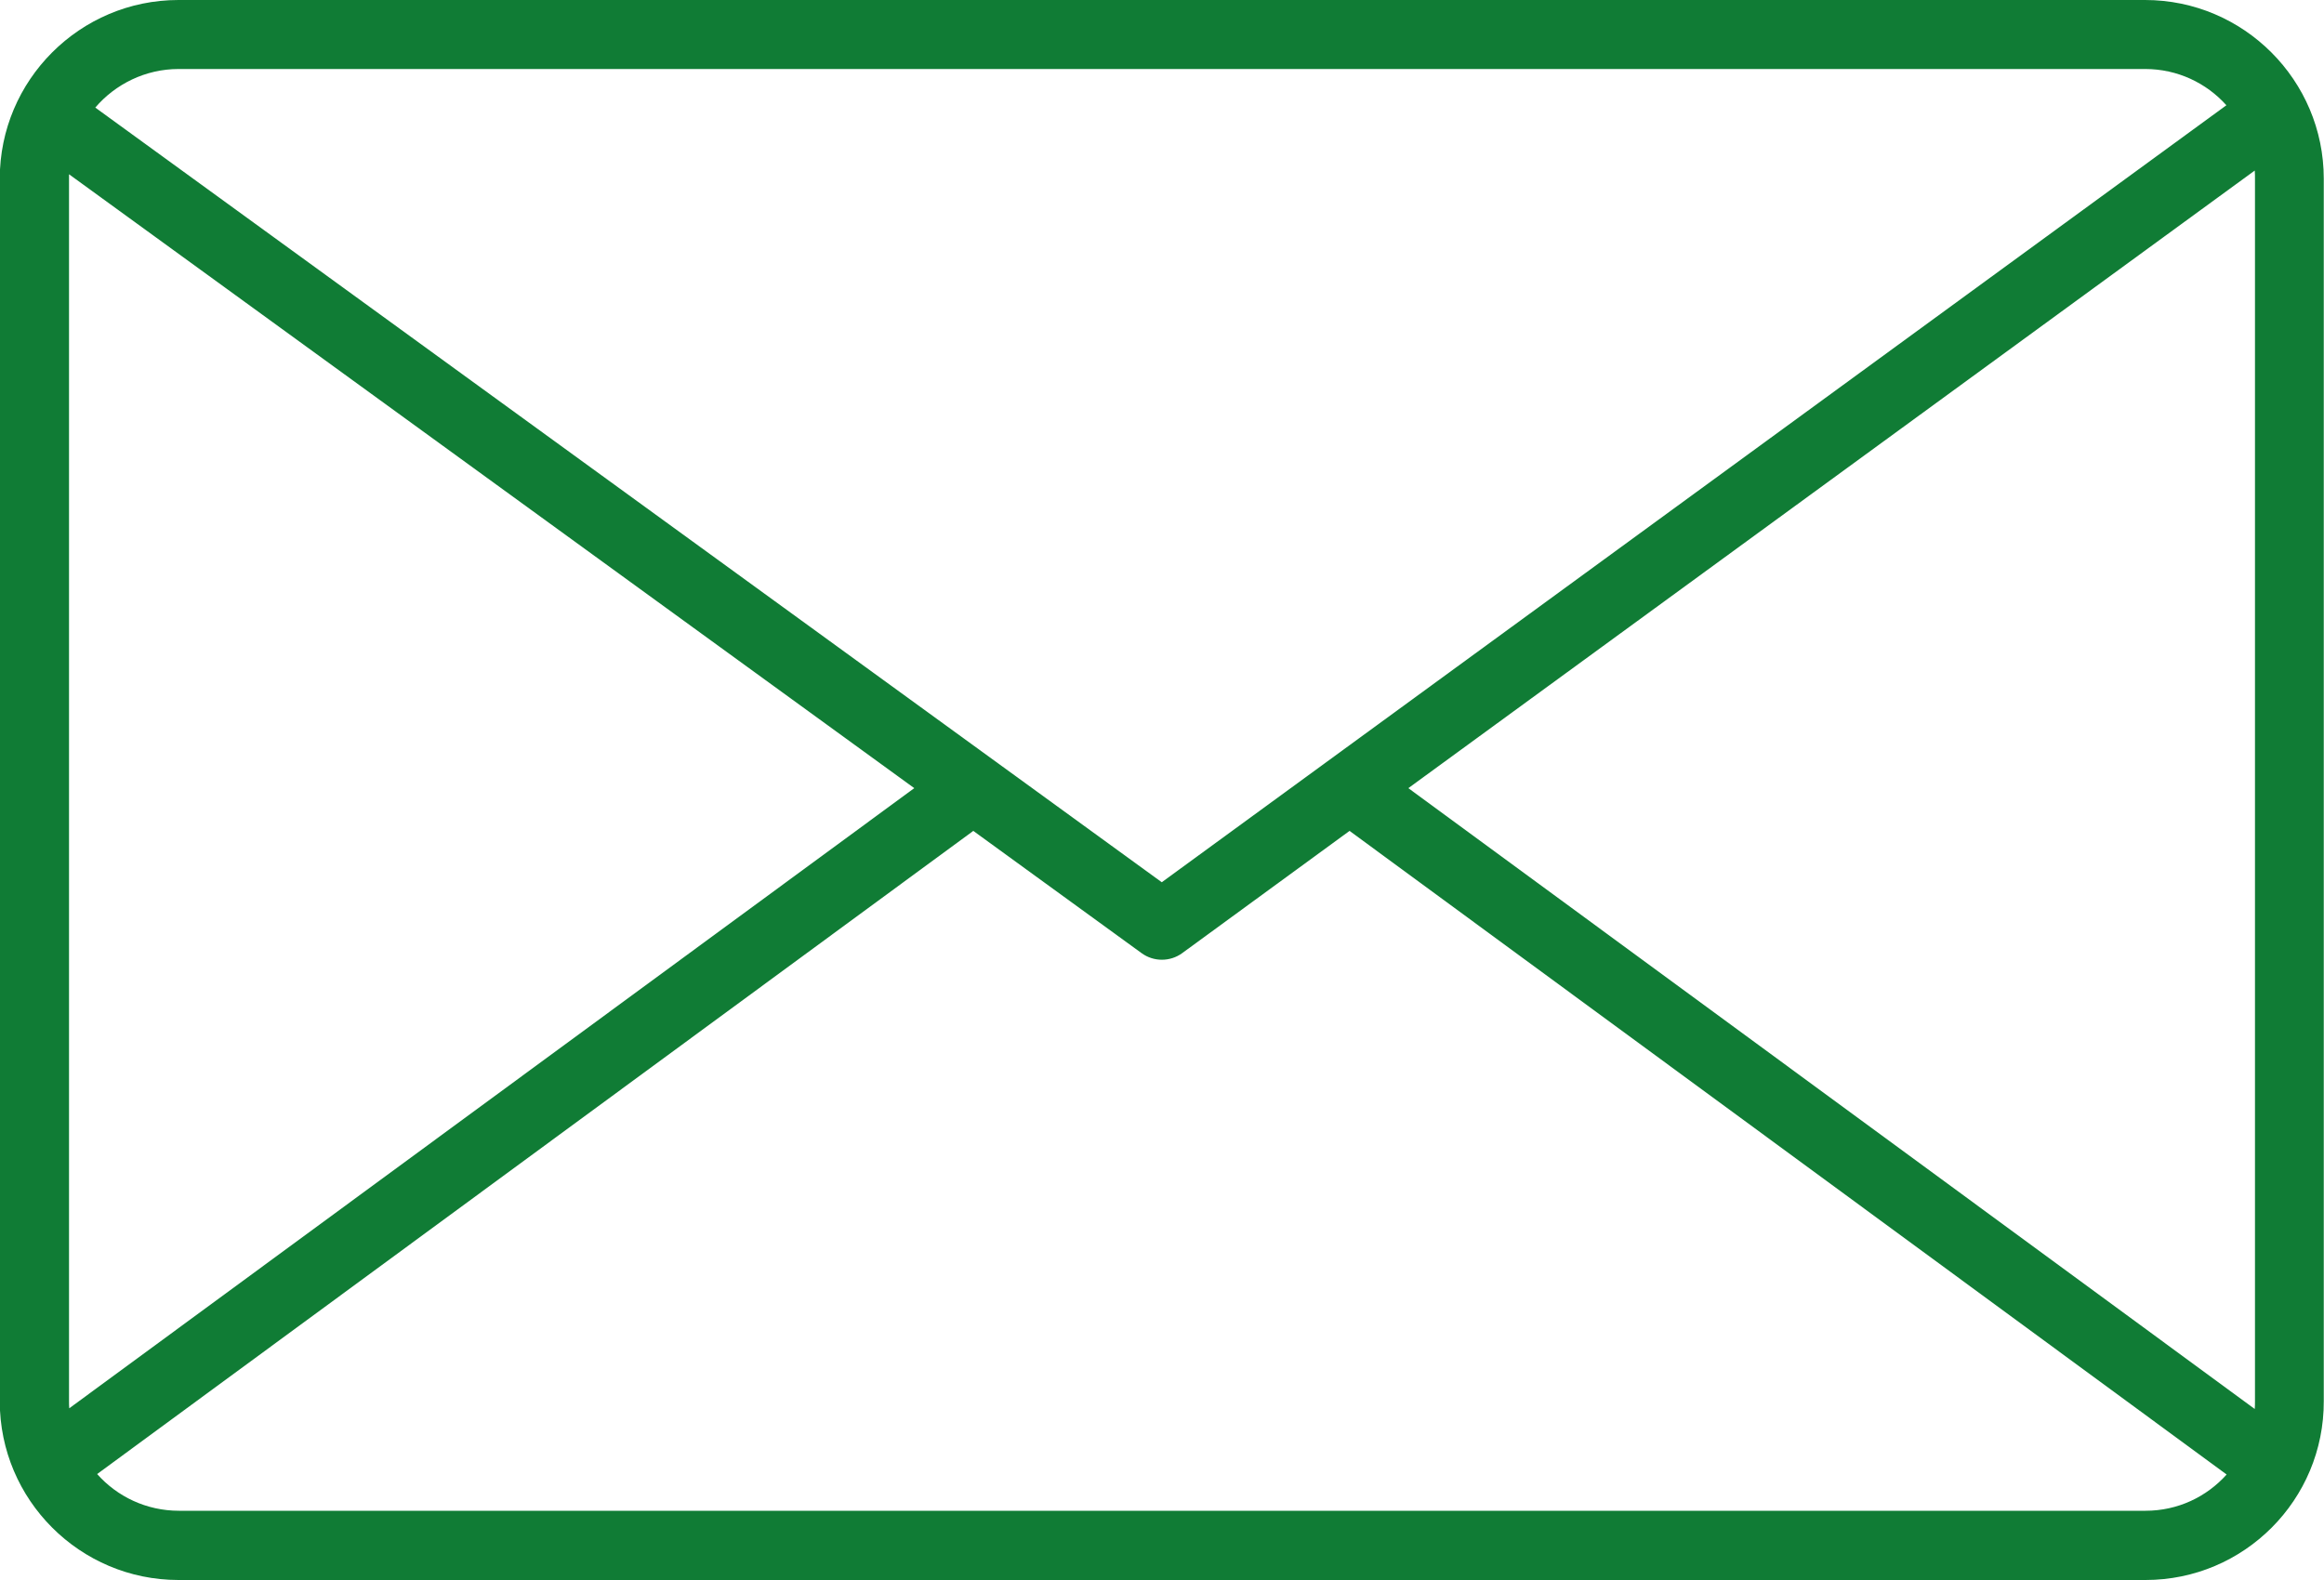 <?xml version="1.0" encoding="utf-8"?>
<!-- Generator: Adobe Illustrator 22.1.0, SVG Export Plug-In . SVG Version: 6.00 Build 0)  -->
<svg version="1.1" id="Laag_1" xmlns="http://www.w3.org/2000/svg" xmlns:xlink="http://www.w3.org/1999/xlink" x="0px" y="0px"
	 viewBox="0 0 1000 680" style="enable-background:new 0 0 1000 680;" xml:space="preserve">
<style type="text/css">
	.st0{fill:#107C35;}
</style>
<g>
	<path class="st0" d="M923.2,680H76.8c-42.4,0-76.9-34.5-76.9-76.9V76.9C-0.1,34.5,34.4,0,76.8,0h846.2c42.4,0,76.9,34.5,76.9,76.9
		v526C1000.1,645.5,965.6,680,923.2,680z M41.8,634.4c8.6,9.7,21.2,15.8,35.2,15.8h846.2c13.9,0,26.3-6,34.9-15.6l-377.4-277
		l-72,52.6c-5.2,3.8-12.3,3.8-17.5,0l-72.4-52.6L41.8,634.4z M606,339.2l364.2,267.2c0.1-1.2,0.1-2.4,0.1-3.5V76.9
		c0-1.2,0-2.4-0.1-3.5L606,339.2z M29.7,75c0,0.7,0,1.3,0,2v526c0,1,0,2.1,0.1,3.1l363.6-266.9L29.7,75z M41,46.3l458.9,333.4
		L958,45.3c-8.6-9.6-21.1-15.6-34.9-15.6H76.8C62.6,29.7,49.6,36.2,41,46.3z"/>
</g>
</svg>
